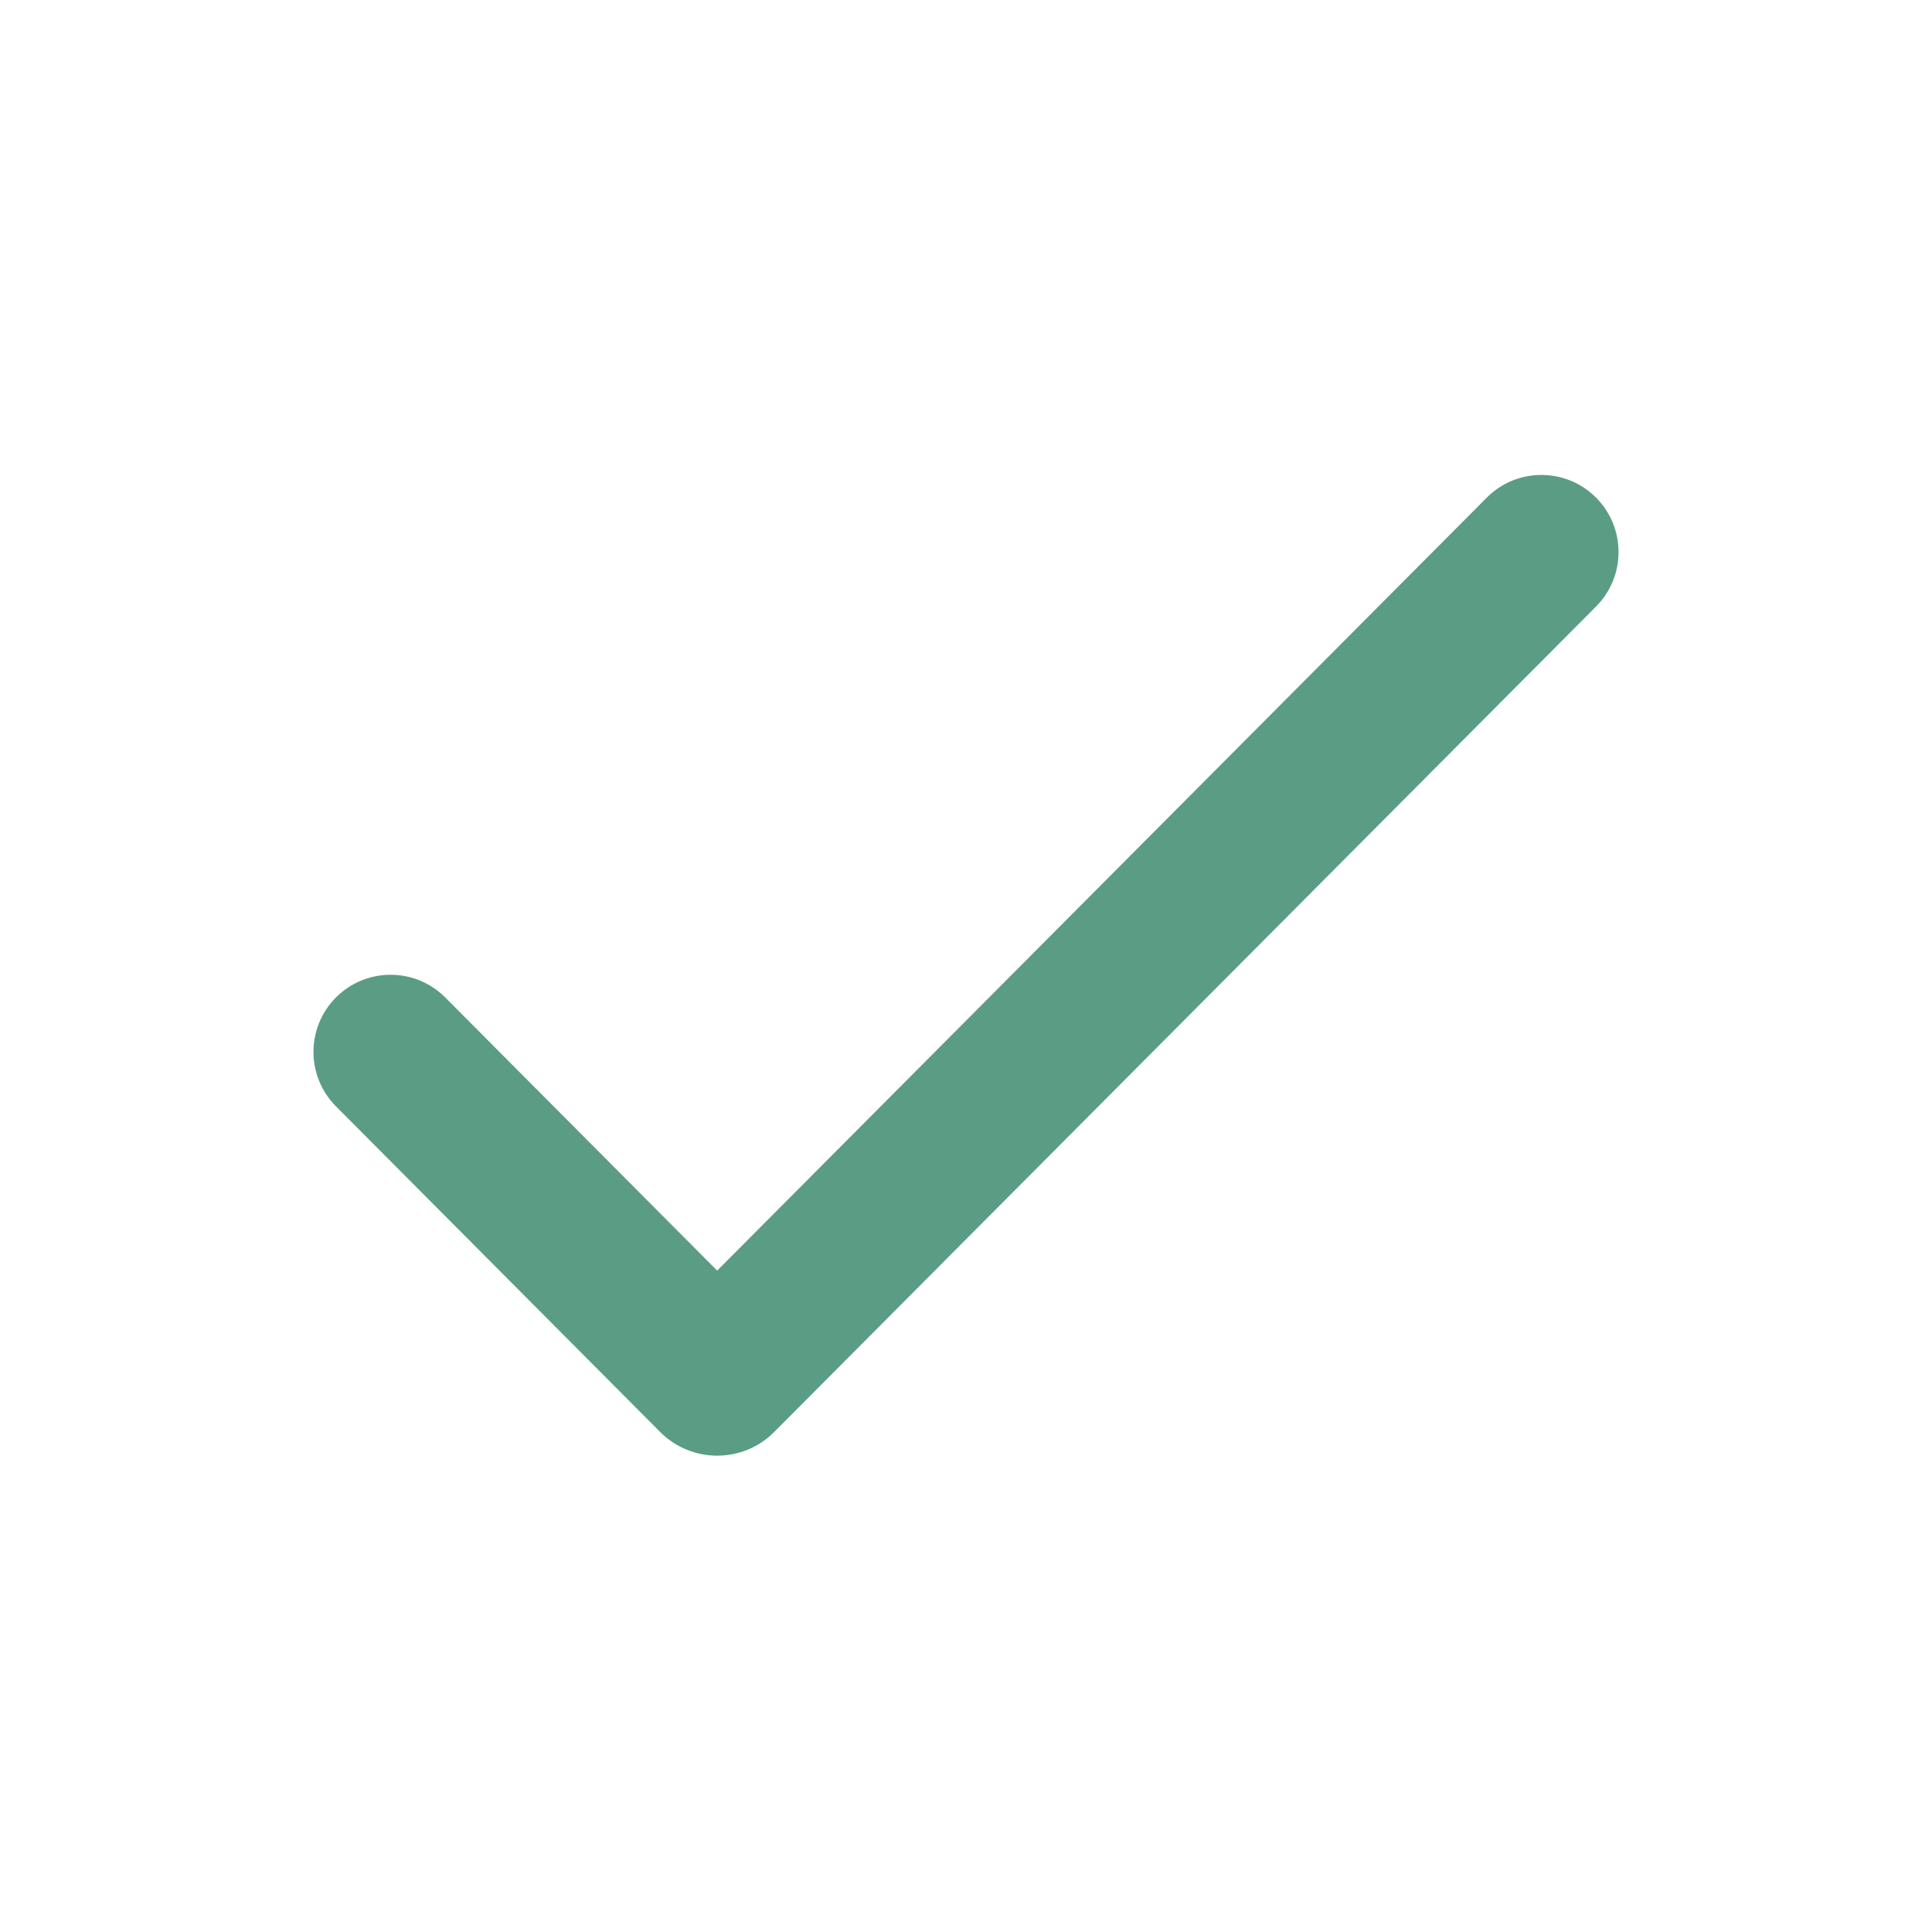 <svg width="24" height="24" viewBox="0 0 24 24" fill="none" xmlns="http://www.w3.org/2000/svg">
<path d="M8.909 15.784L5.531 12.391C5.157 12.015 4.548 12.015 4.173 12.391V12.391C3.801 12.765 3.801 13.369 4.173 13.743L8.2 17.788C8.591 18.181 9.227 18.181 9.618 17.788L19.827 7.534C20.199 7.16 20.199 6.556 19.827 6.182V6.182C19.452 5.806 18.843 5.806 18.469 6.182L8.909 15.784Z" fill="#5B9C85"/>
</svg>
